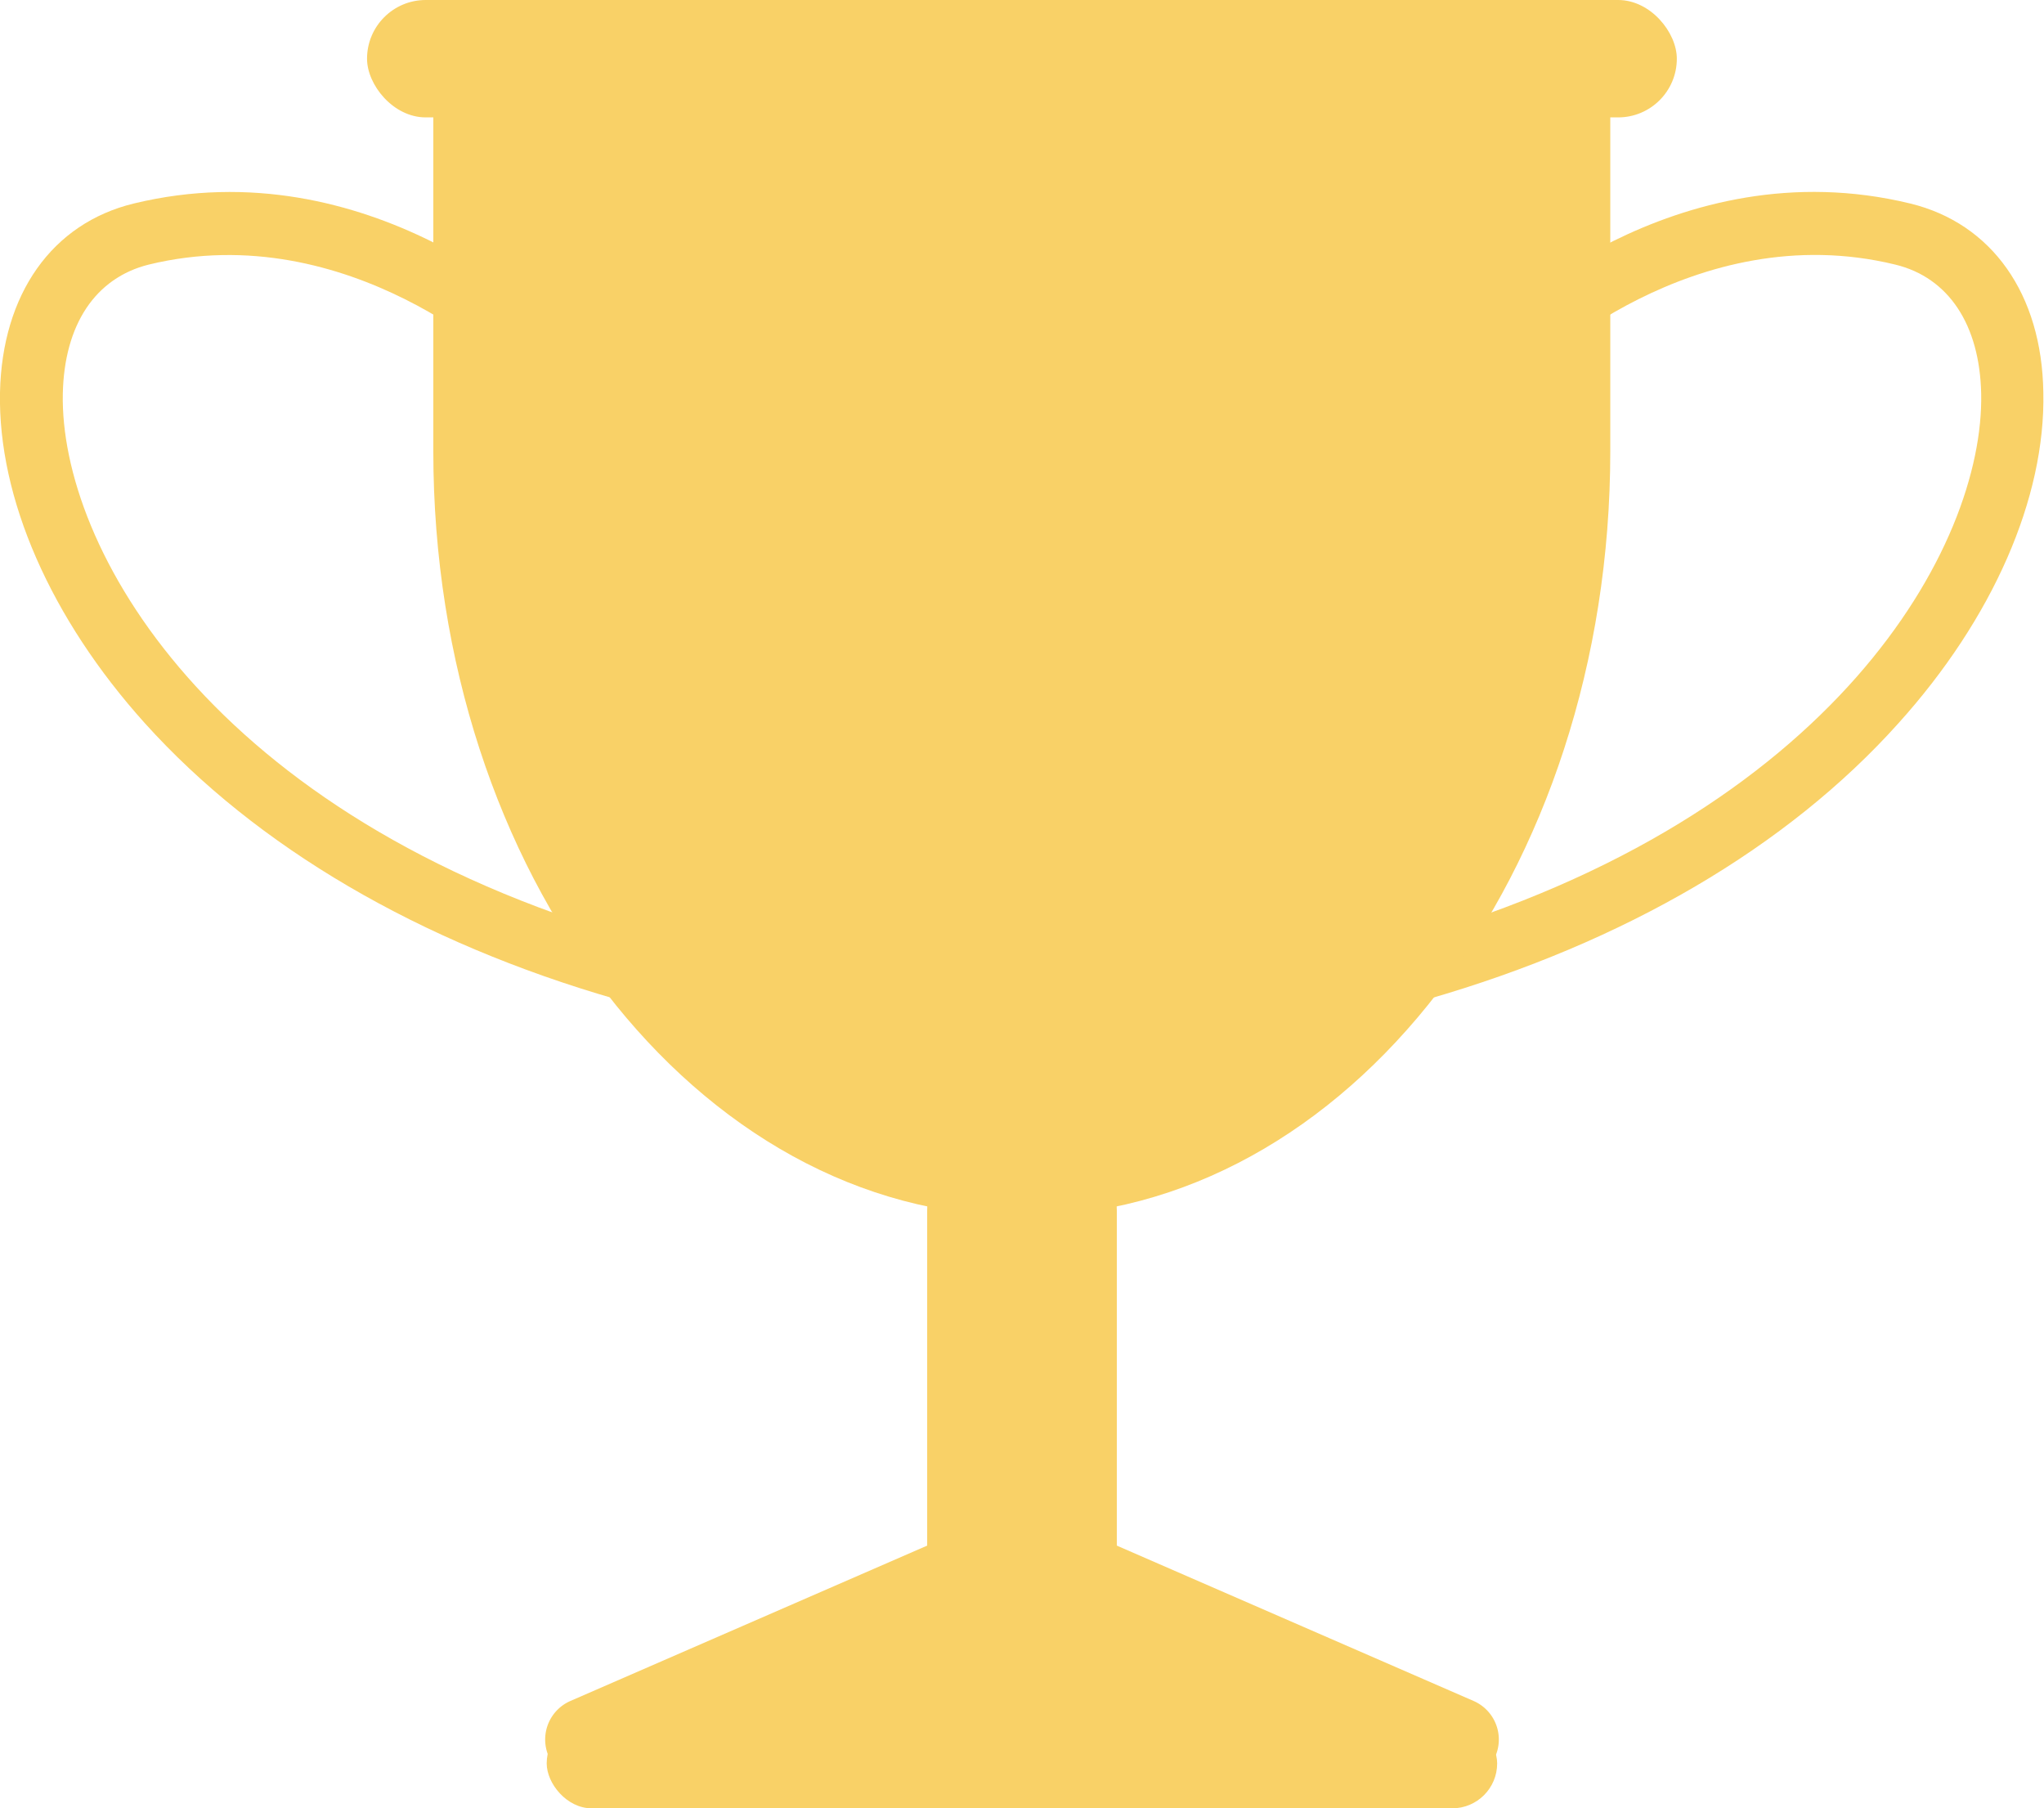   <svg width="100%" height="100%" xmlns="http://www.w3.org/2000/svg" viewBox="0 0 153.59 135.86" style="vertical-align: middle; max-width: 100%; width: 100%;">
   <g>
    <g>
     <path d="M46.27,75.06c-14.75-4.25-27-11.42-35.38-20.72C3.81,46.48-.16,37.42,0,29.48c.16-7.39,3.91-12.7,10.05-14.19C27.76,11,41.23,24,41.79,24.57l-3.31,3.36,1.66-1.68-1.66,1.69c-.12-.12-12.21-11.74-27.31-8.06-4,1-6.34,4.5-6.45,9.7C4.49,41,15.7,61.34,47.58,70.52Z" fill="rgb(249, 209, 103)">
     </path>
     <path d="M107.32,75.06,106,70.52C137.89,61.34,149.1,41,148.87,29.58c-.11-5.2-2.46-8.73-6.45-9.7-15.17-3.7-27.19,7.94-27.31,8.05l-3.31-3.36c.56-.55,14-13.59,31.74-9.28,6.13,1.49,9.89,6.8,10,14.19.17,7.94-3.8,17-10.89,24.86C134.31,63.64,122.07,70.81,107.32,75.06Z" fill="rgb(249, 209, 103)">
     </path>
     <path d="M75.53,113.57,42.87,127.79a3.16,3.16,0,0,0,1.26,6.06h65.33a3.16,3.16,0,0,0,1.26-6.06L78.06,113.57A3.18,3.18,0,0,0,75.53,113.57Z" fill="rgb(249, 209, 103)">
     </path>
     <rect x="69.67" y="83.83" width="14.25" height="41.07" rx="7.13" fill="rgb(249, 209, 103)">
     </rect>
     <path d="M32.56,4.41V33.9c0,31.74,19.8,57.48,44.23,57.48S121,65.64,121,33.9V4.41Z" fill="rgb(249, 209, 103)">
     </path>
     <rect x="41.08" y="129.11" width="71.42" height="6.75" rx="3.38" fill="rgb(249, 209, 103)">
     </rect>
     <rect x="27.58" width="98.42" height="8.82" rx="4.41" fill="rgb(249, 209, 103)">
     </rect>
    </g>
   </g>
  </svg>
